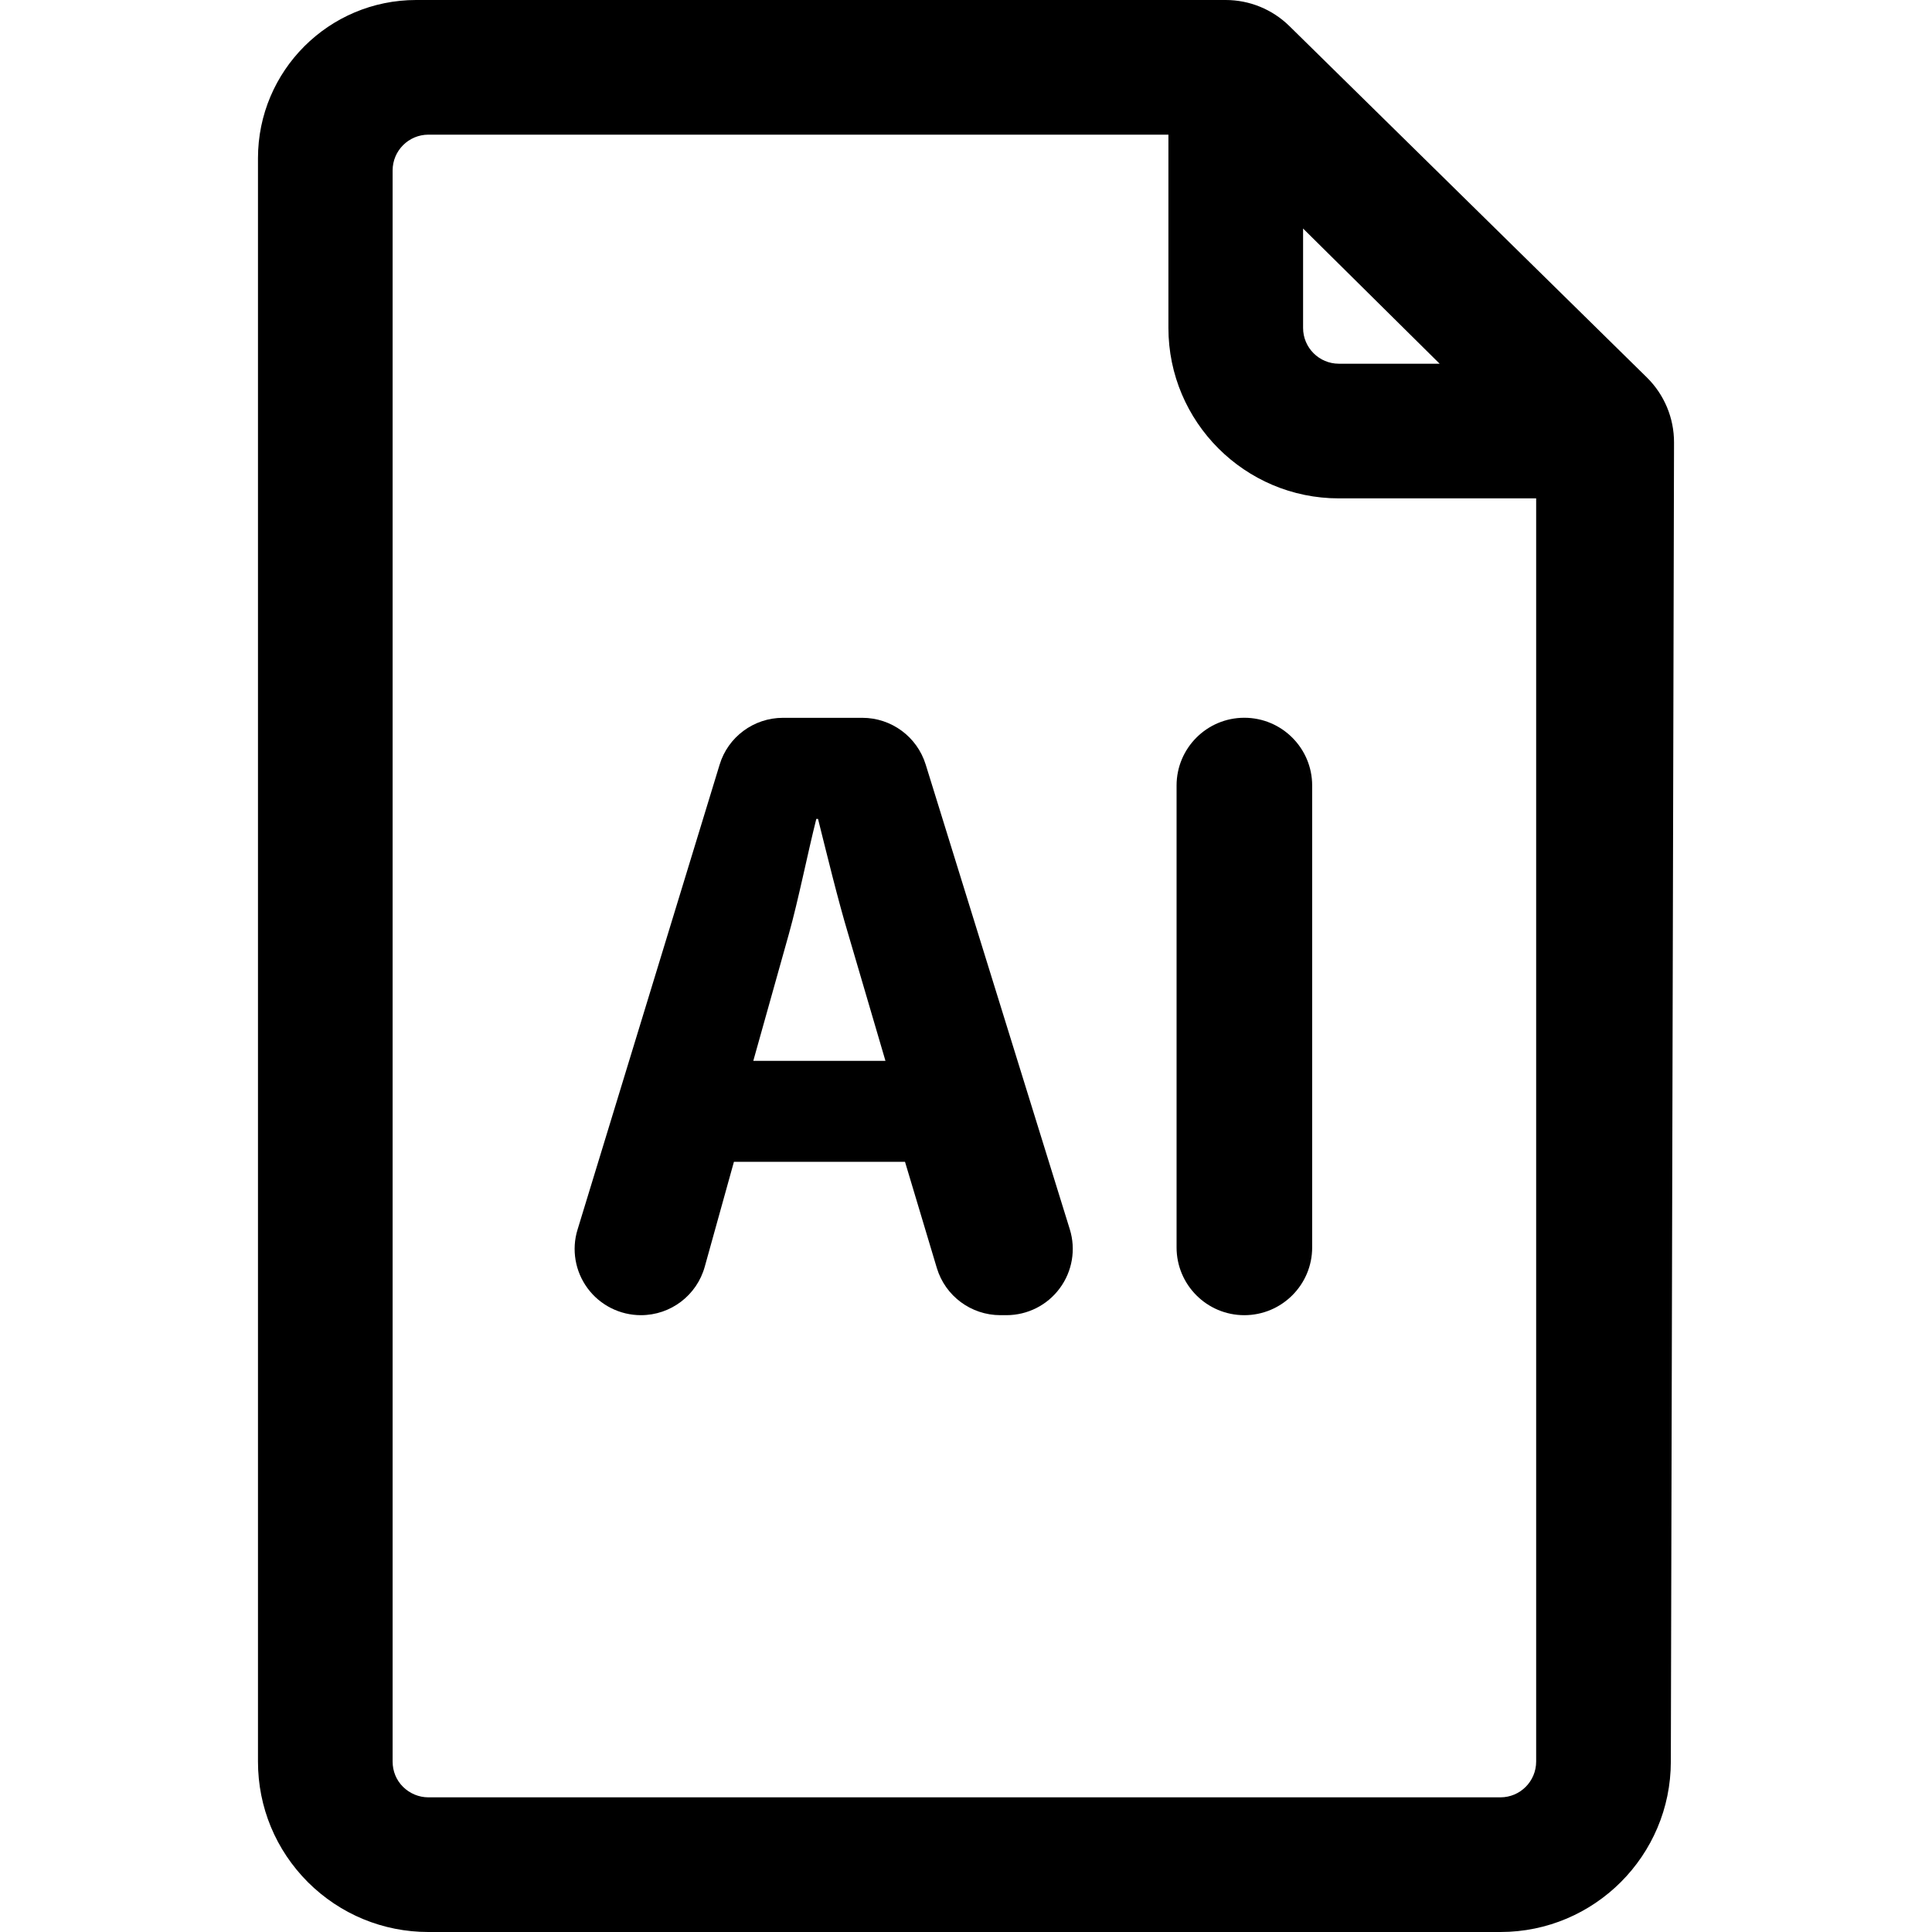 <?xml version="1.0" encoding="iso-8859-1"?>
<!-- Uploaded to: SVG Repo, www.svgrepo.com, Generator: SVG Repo Mixer Tools -->
<!DOCTYPE svg PUBLIC "-//W3C//DTD SVG 1.1//EN" "http://www.w3.org/Graphics/SVG/1.1/DTD/svg11.dtd">
<svg fill="#000000" height="800px" width="800px" version="1.1" id="Capa_1" xmlns="http://www.w3.org/2000/svg" xmlns:xlink="http://www.w3.org/1999/xlink" 
	 viewBox="0 0 488.223 488.223" xml:space="preserve">
<g>
	<g>
		<path d="M416.164,95.379l-90.33-88.79C321.538,2.366,315.756,0,309.732,0H105.171c-22.08,0-39.979,17.899-39.979,39.979v405.183
			c0,11.504,4.479,22.322,12.635,30.487c8.152,8.106,18.982,12.573,30.427,12.573h270.913c23.754,0,43.059-19.319,43.059-43.075
			l0.807-333.332C423.046,105.636,420.57,99.711,416.164,95.379z M329.293,57.75l34.509,34.16h-25.479
			c-4.978,0-9.029-4.052-9.029-9.046V57.75z M388.192,445.147c0,4.994-4.032,9.046-9.026,9.046H108.253
			c-2.411,0-4.711-0.972-6.418-2.665c-1.687-1.675-2.618-3.942-2.618-6.366V43.058c0-4.975,4.056-9.029,9.036-9.029h187.009v48.836
			c0,23.754,19.325,43.075,43.061,43.075h49.87V445.147z"/>
	</g>
	<path d="M233.92,193.186c-2.186-7.02-8.666-11.791-16.016-11.791h-20.056c-7.338,0-13.88,4.805-16.003,11.855l-35.895,117.471
		c-1.566,5.057-0.607,10.592,2.551,14.853c3.143,4.256,8.15,6.777,13.463,6.777c7.533,0,14.119-5.009,16.131-12.252l7.37-26.499
		h43.235l8.042,26.832c2.137,7.087,8.664,11.919,16.065,11.919h1.516c5.327,0,10.34-2.521,13.48-6.797
		c3.178-4.275,4.118-9.828,2.537-14.914L233.92,193.186z M190.362,268.074l8.984-32.037c2.441-8.743,4.69-20.15,6.938-29.099h0.431
		c2.25,8.948,4.945,20.149,7.63,29.099l9.41,32.037H190.362z"/>
	<path d="M314.437,181.38c-9.444,0-17.113,7.675-17.113,17.12v116.733c0,9.446,7.669,17.118,17.113,17.118
		c9.463,0,17.152-7.672,17.152-17.118V198.5C331.589,189.055,323.899,181.38,314.437,181.38z"/>
</g>
</svg>